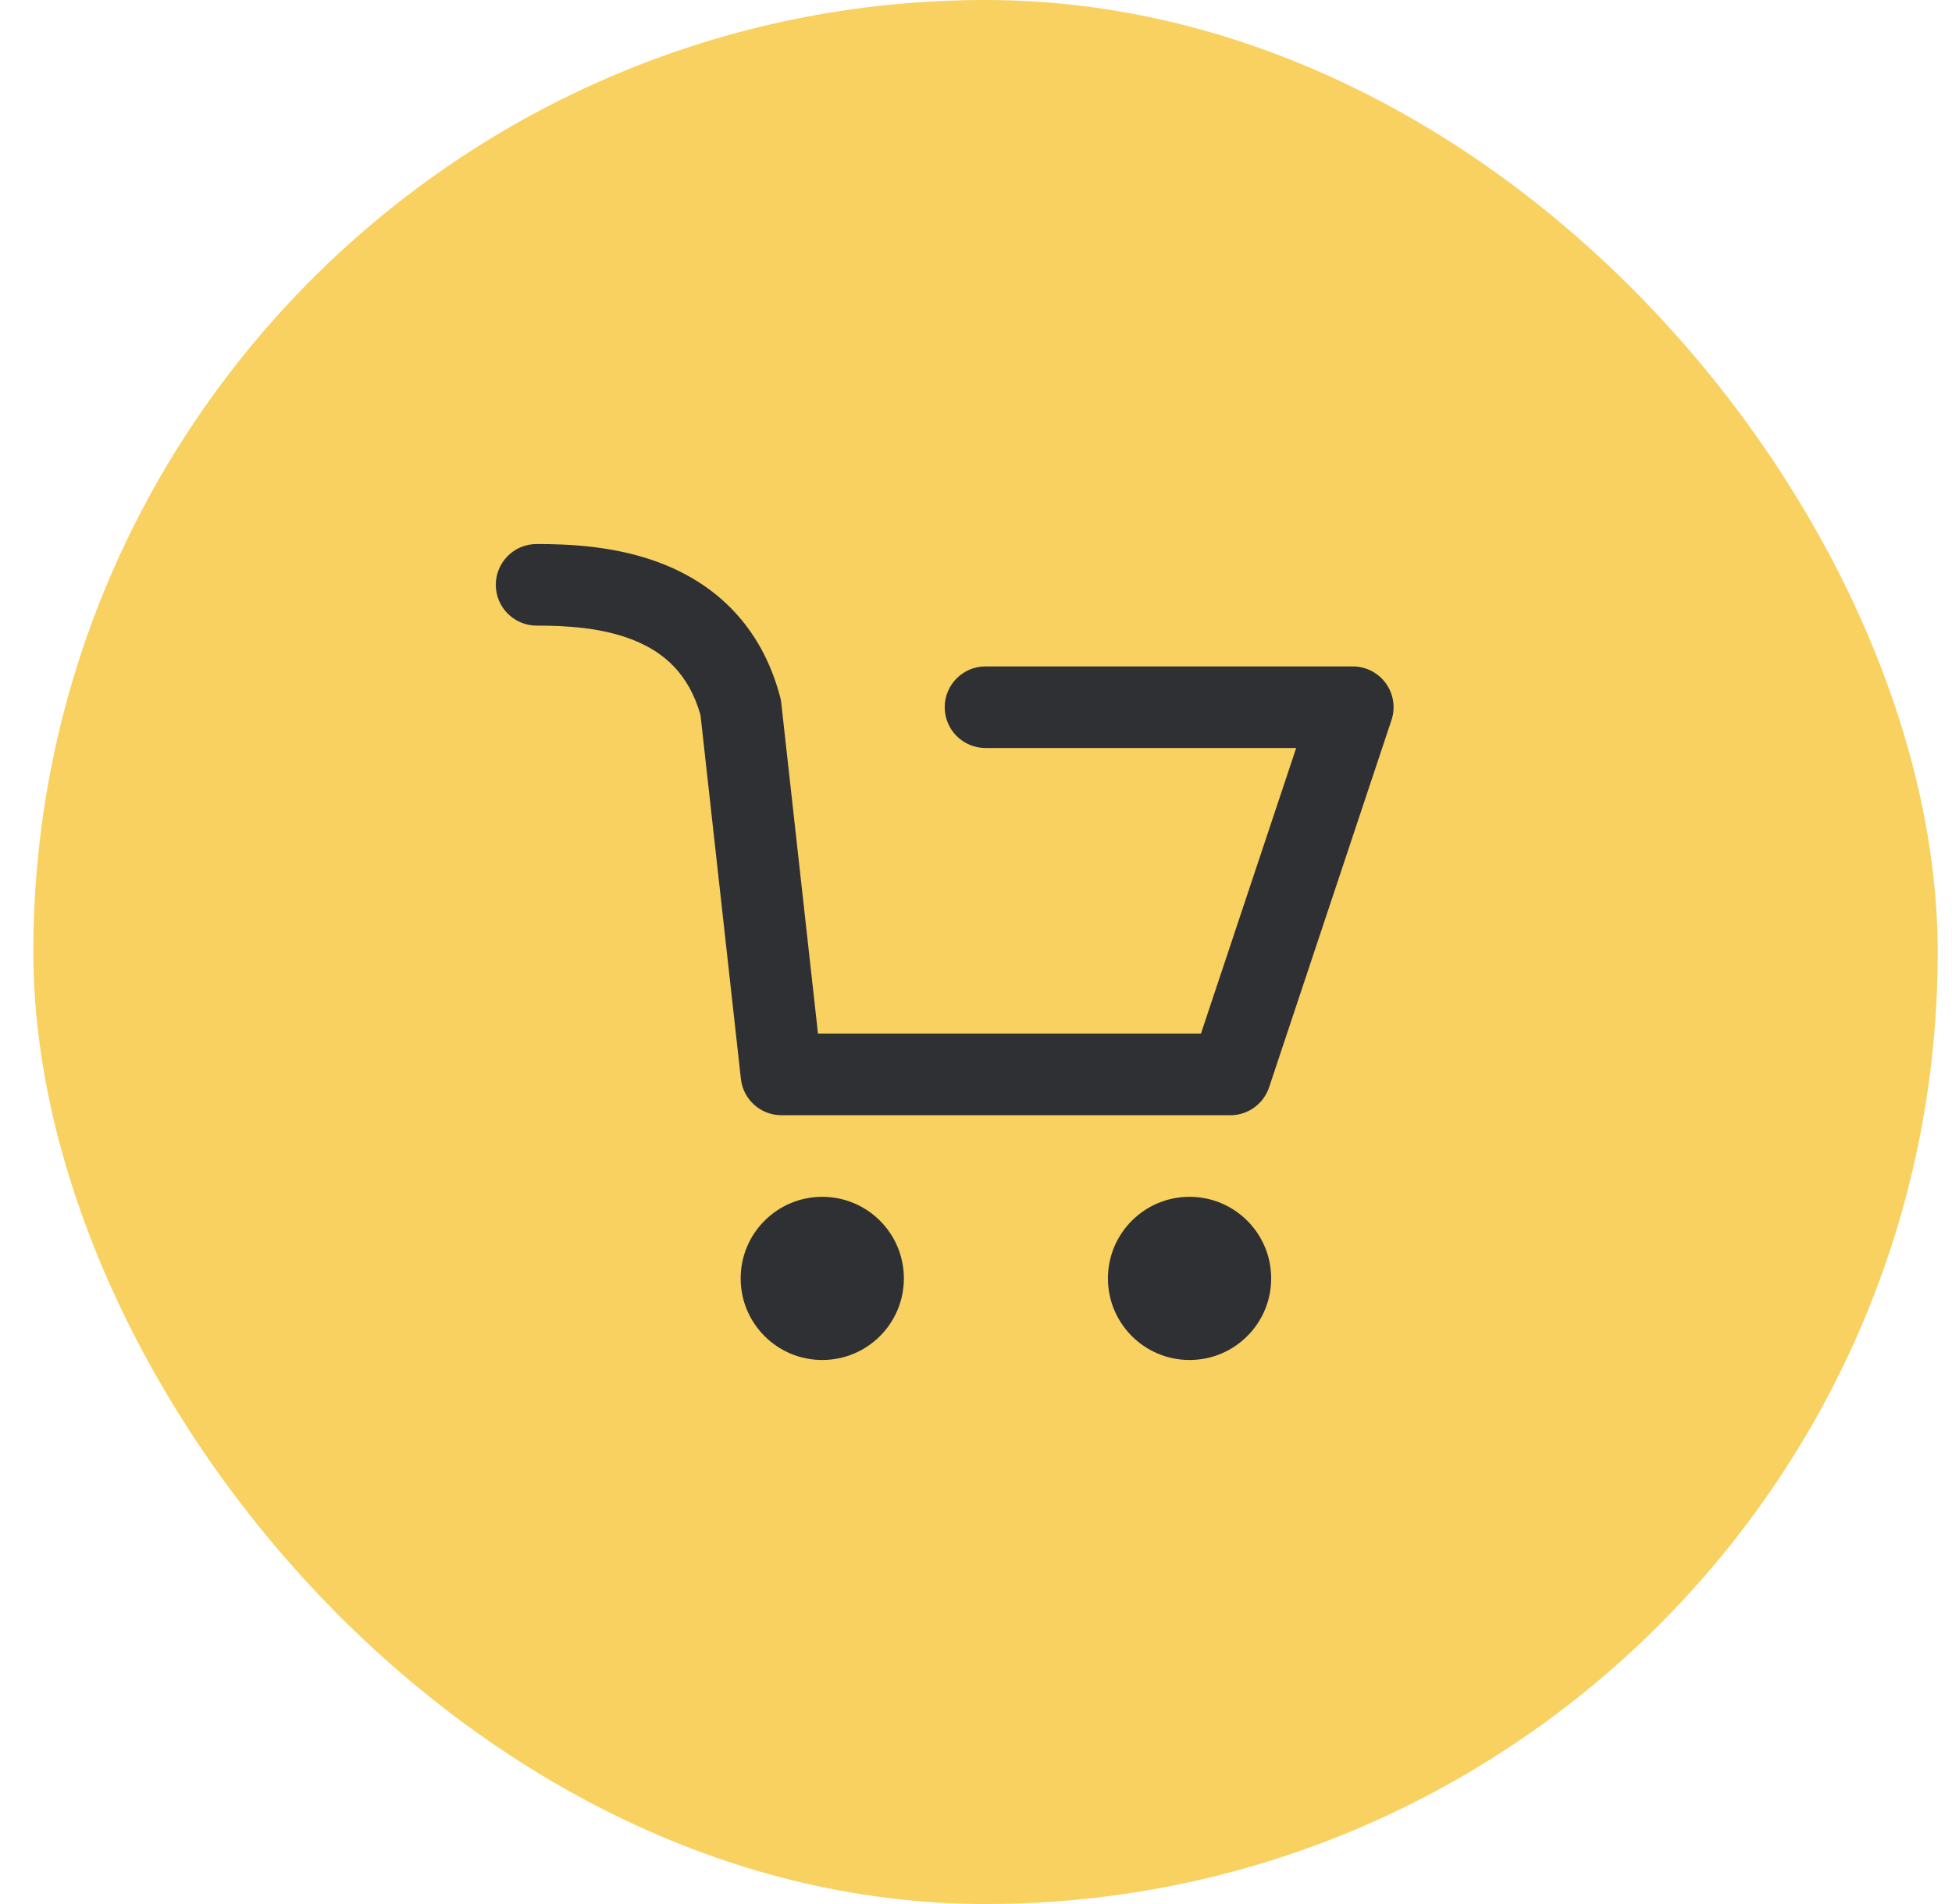 <?xml version="1.0" encoding="UTF-8"?> <svg xmlns="http://www.w3.org/2000/svg" width="41" height="40" viewBox="0 0 41 40" fill="none"> <rect x="0.7" width="40" height="40" rx="20" fill="#F9D161"></rect> <path fill-rule="evenodd" clip-rule="evenodd" d="M10.414 12.286C10.414 11.812 10.798 11.429 11.271 11.429C11.931 11.429 12.986 11.463 13.98 11.871C15.021 12.297 15.985 13.131 16.385 14.637C16.396 14.678 16.404 14.72 16.409 14.762L17.181 21.714H25.225L27.225 15.714H20.7C20.226 15.714 19.843 15.331 19.843 14.857C19.843 14.384 20.226 14 20.7 14H28.414C28.69 14 28.948 14.133 29.109 14.356C29.27 14.579 29.314 14.867 29.227 15.128L26.656 22.843C26.539 23.192 26.212 23.429 25.843 23.429H16.414C15.977 23.429 15.61 23.1 15.562 22.666L14.713 15.019C14.463 14.144 13.937 13.706 13.33 13.457C12.664 13.184 11.897 13.143 11.271 13.143C10.798 13.143 10.414 12.759 10.414 12.286Z" fill="#2E3034"></path> <path fill-rule="evenodd" clip-rule="evenodd" d="M17.271 28.571C18.218 28.571 18.985 27.804 18.985 26.857C18.985 25.91 18.218 25.143 17.271 25.143C16.324 25.143 15.557 25.91 15.557 26.857C15.557 27.804 16.324 28.571 17.271 28.571Z" fill="#2E3034"></path> <path fill-rule="evenodd" clip-rule="evenodd" d="M24.985 28.571C25.932 28.571 26.7 27.804 26.7 26.857C26.7 25.91 25.932 25.143 24.985 25.143C24.039 25.143 23.271 25.91 23.271 26.857C23.271 27.804 24.039 28.571 24.985 28.571Z" fill="#2E3034"></path> </svg> 